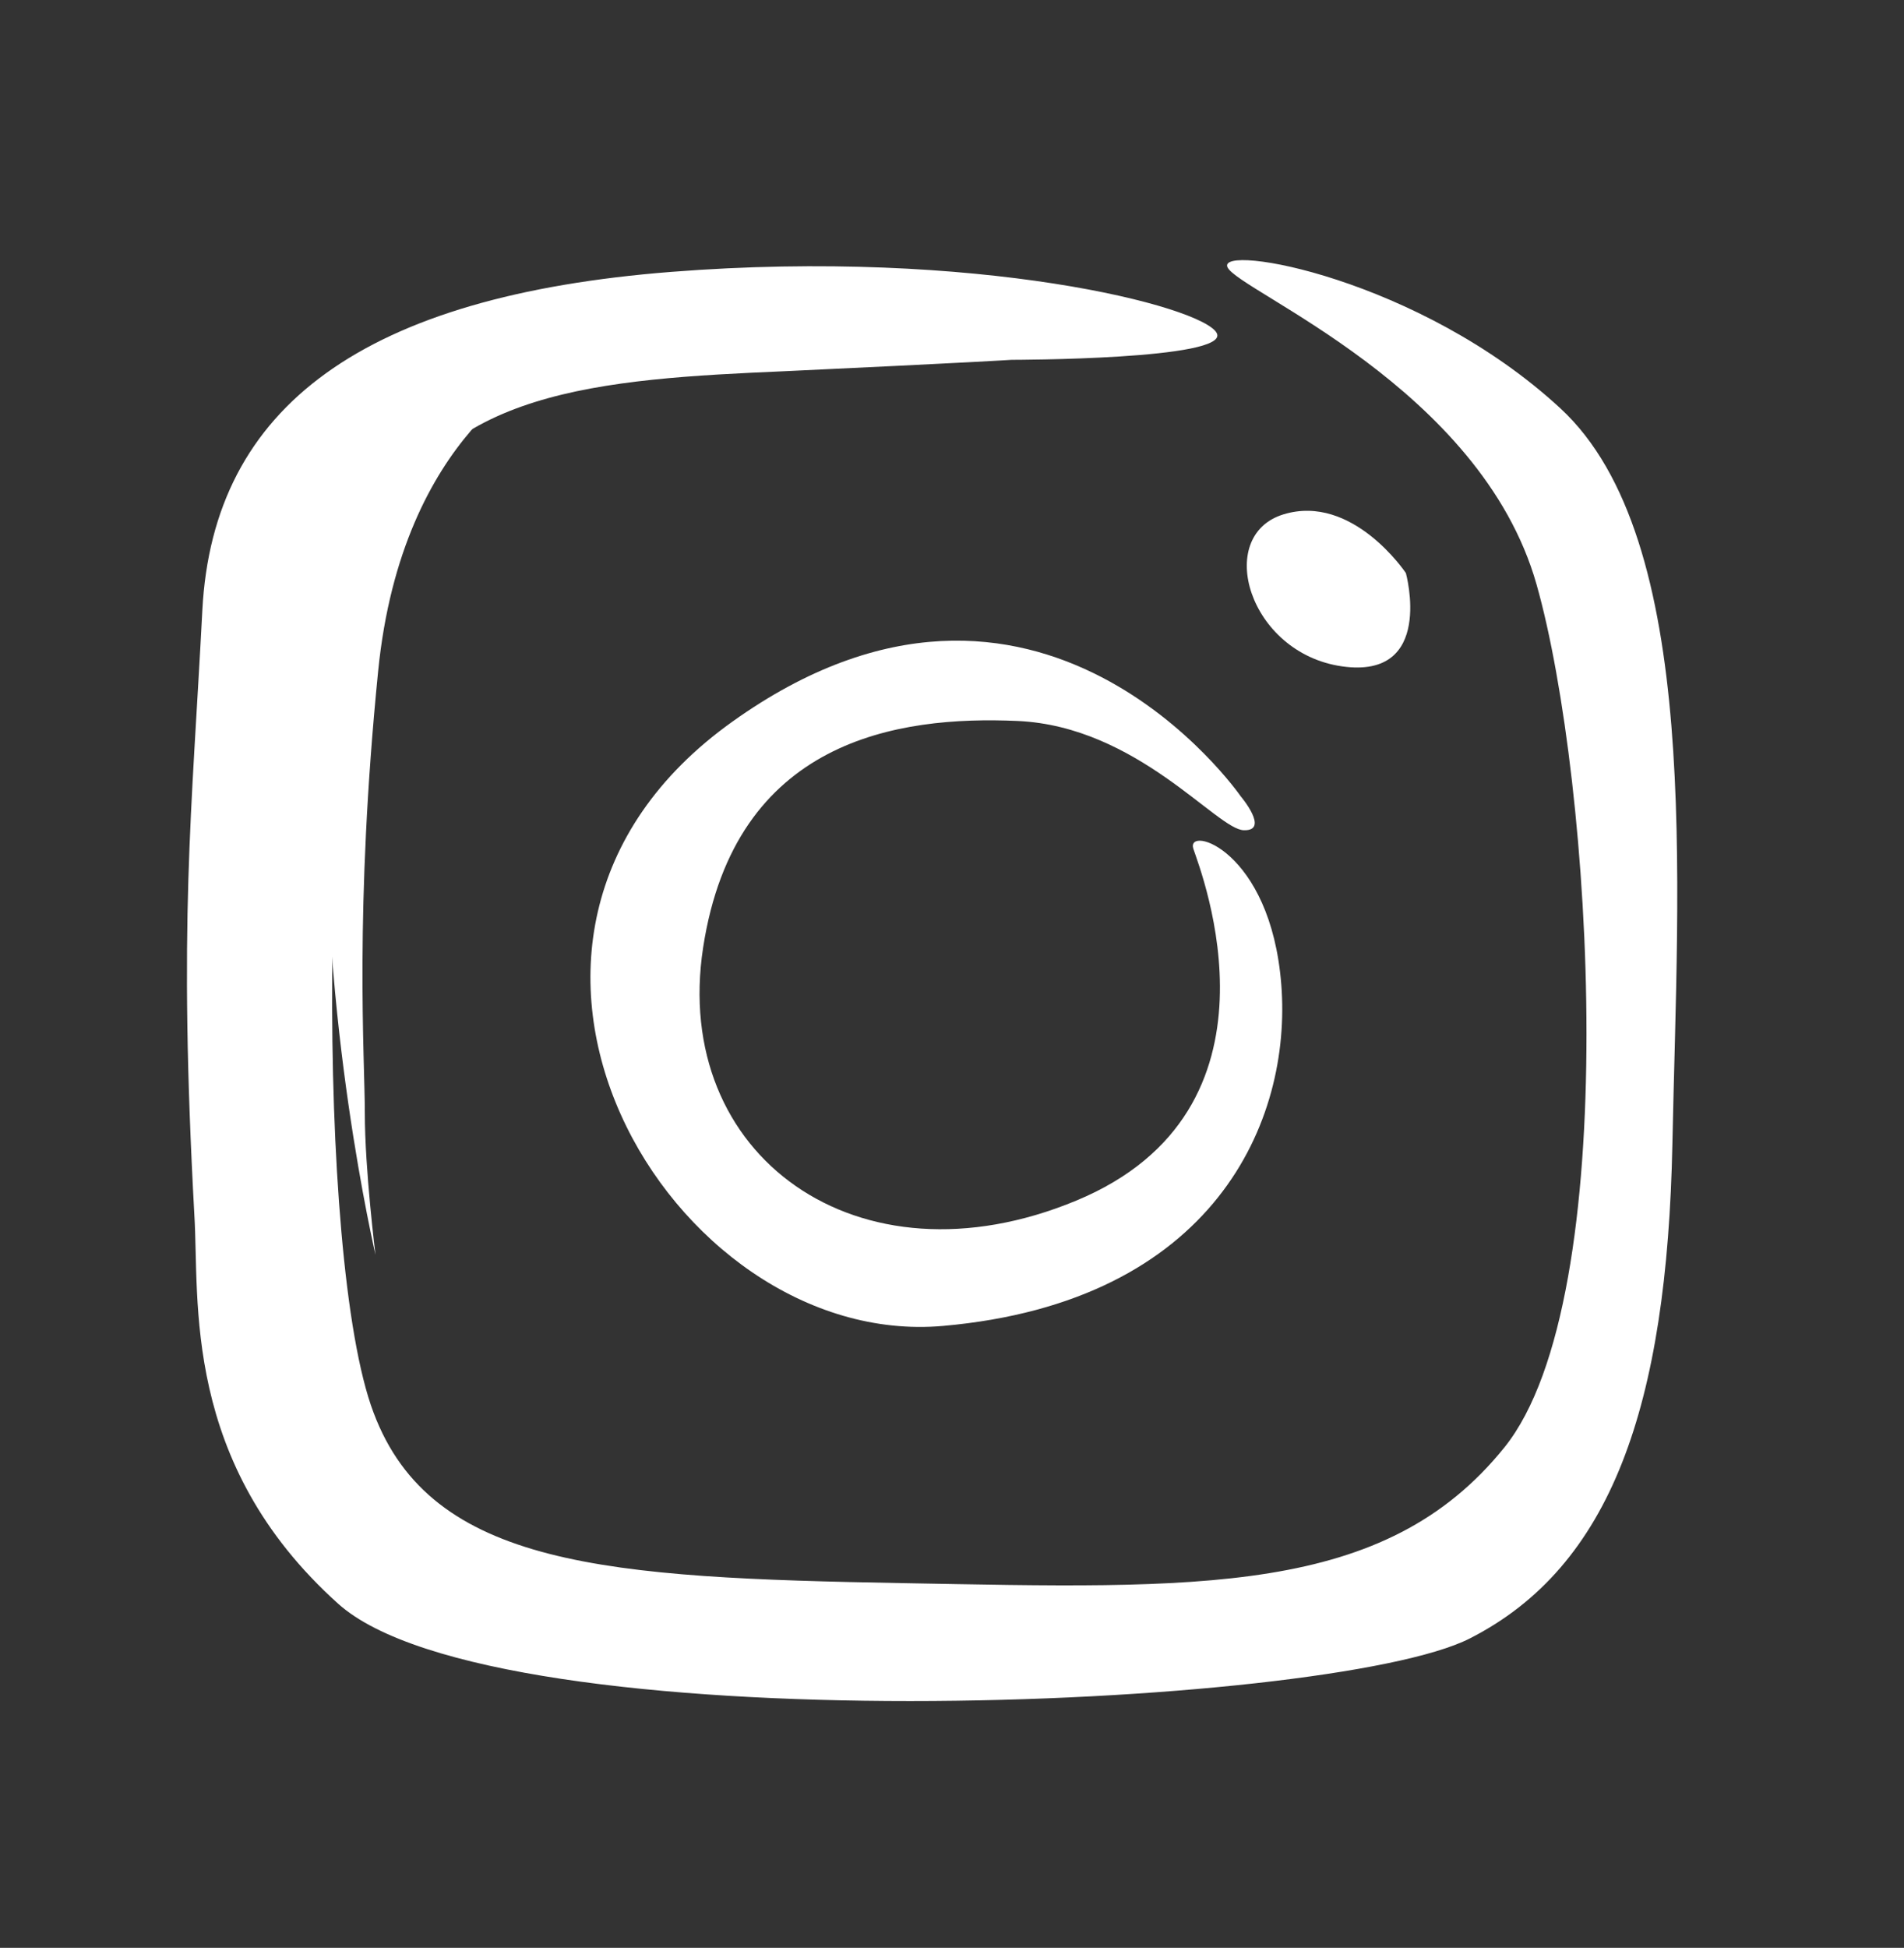 <svg width="44" height="45" viewBox="0 0 44 45" fill="none" xmlns="http://www.w3.org/2000/svg">
<rect x="0" y="0" width="44" height="45" fill="#333333" stroke="none"/>
<path d="M23.378 8.313C23.378 8.313 28.427 8.313 28.119 7.697C27.811 7.081 22.578 5.727 15.513 6.281C8.447 6.835 4.922 9.359 4.676 14.1C4.43 18.841 4.122 21.304 4.491 28.062C4.614 30.032 4.183 33.788 7.816 37.051C11.449 40.314 30.705 39.514 33.968 37.851C37.232 36.189 38.525 32.495 38.648 26.415C38.771 20.319 39.325 12.453 36.062 9.436C32.799 6.419 28.119 5.619 28.366 6.173C28.612 6.727 34.215 8.944 35.508 13.5C36.801 18.056 37.54 29.986 34.769 33.434C31.998 36.882 27.688 36.697 20.869 36.574C14.035 36.451 9.971 36.204 8.632 32.633C7.277 29.062 7.401 15.901 8.755 12.453C10.11 9.005 13.866 8.759 18.175 8.574C22.455 8.374 23.378 8.313 23.378 8.313Z" fill="white"/>
<path d="M28.671 18.395C28.671 18.395 23.992 11.622 16.926 16.671C9.846 21.72 15.51 31.186 21.791 30.632C28.071 30.078 29.856 25.891 29.61 22.751C29.364 19.611 27.394 19.057 27.578 19.611C27.763 20.165 29.918 25.645 24.869 27.738C19.82 29.832 15.51 26.692 16.249 21.889C16.988 17.087 20.744 16.532 23.515 16.656C26.285 16.779 28.132 19.18 28.748 19.18C29.348 19.195 28.671 18.395 28.671 18.395Z" fill="white"/>
<path d="M32.489 13.239C32.489 13.239 31.258 11.392 29.657 11.884C28.056 12.377 28.856 15.086 31.011 15.394C33.166 15.702 32.489 13.239 32.489 13.239Z" fill="white"/>
<path d="M8.677 28.987C8.677 28.987 7.384 23.445 7.569 17.904C7.754 12.362 8.677 10.885 9.601 9.838C10.524 8.791 12.618 8.545 12.618 8.545C12.618 8.545 9.293 9.961 8.739 15.502C8.185 21.044 8.431 24.43 8.431 25.723C8.431 27.016 8.677 28.987 8.677 28.987Z" fill="white"/>
</svg>
